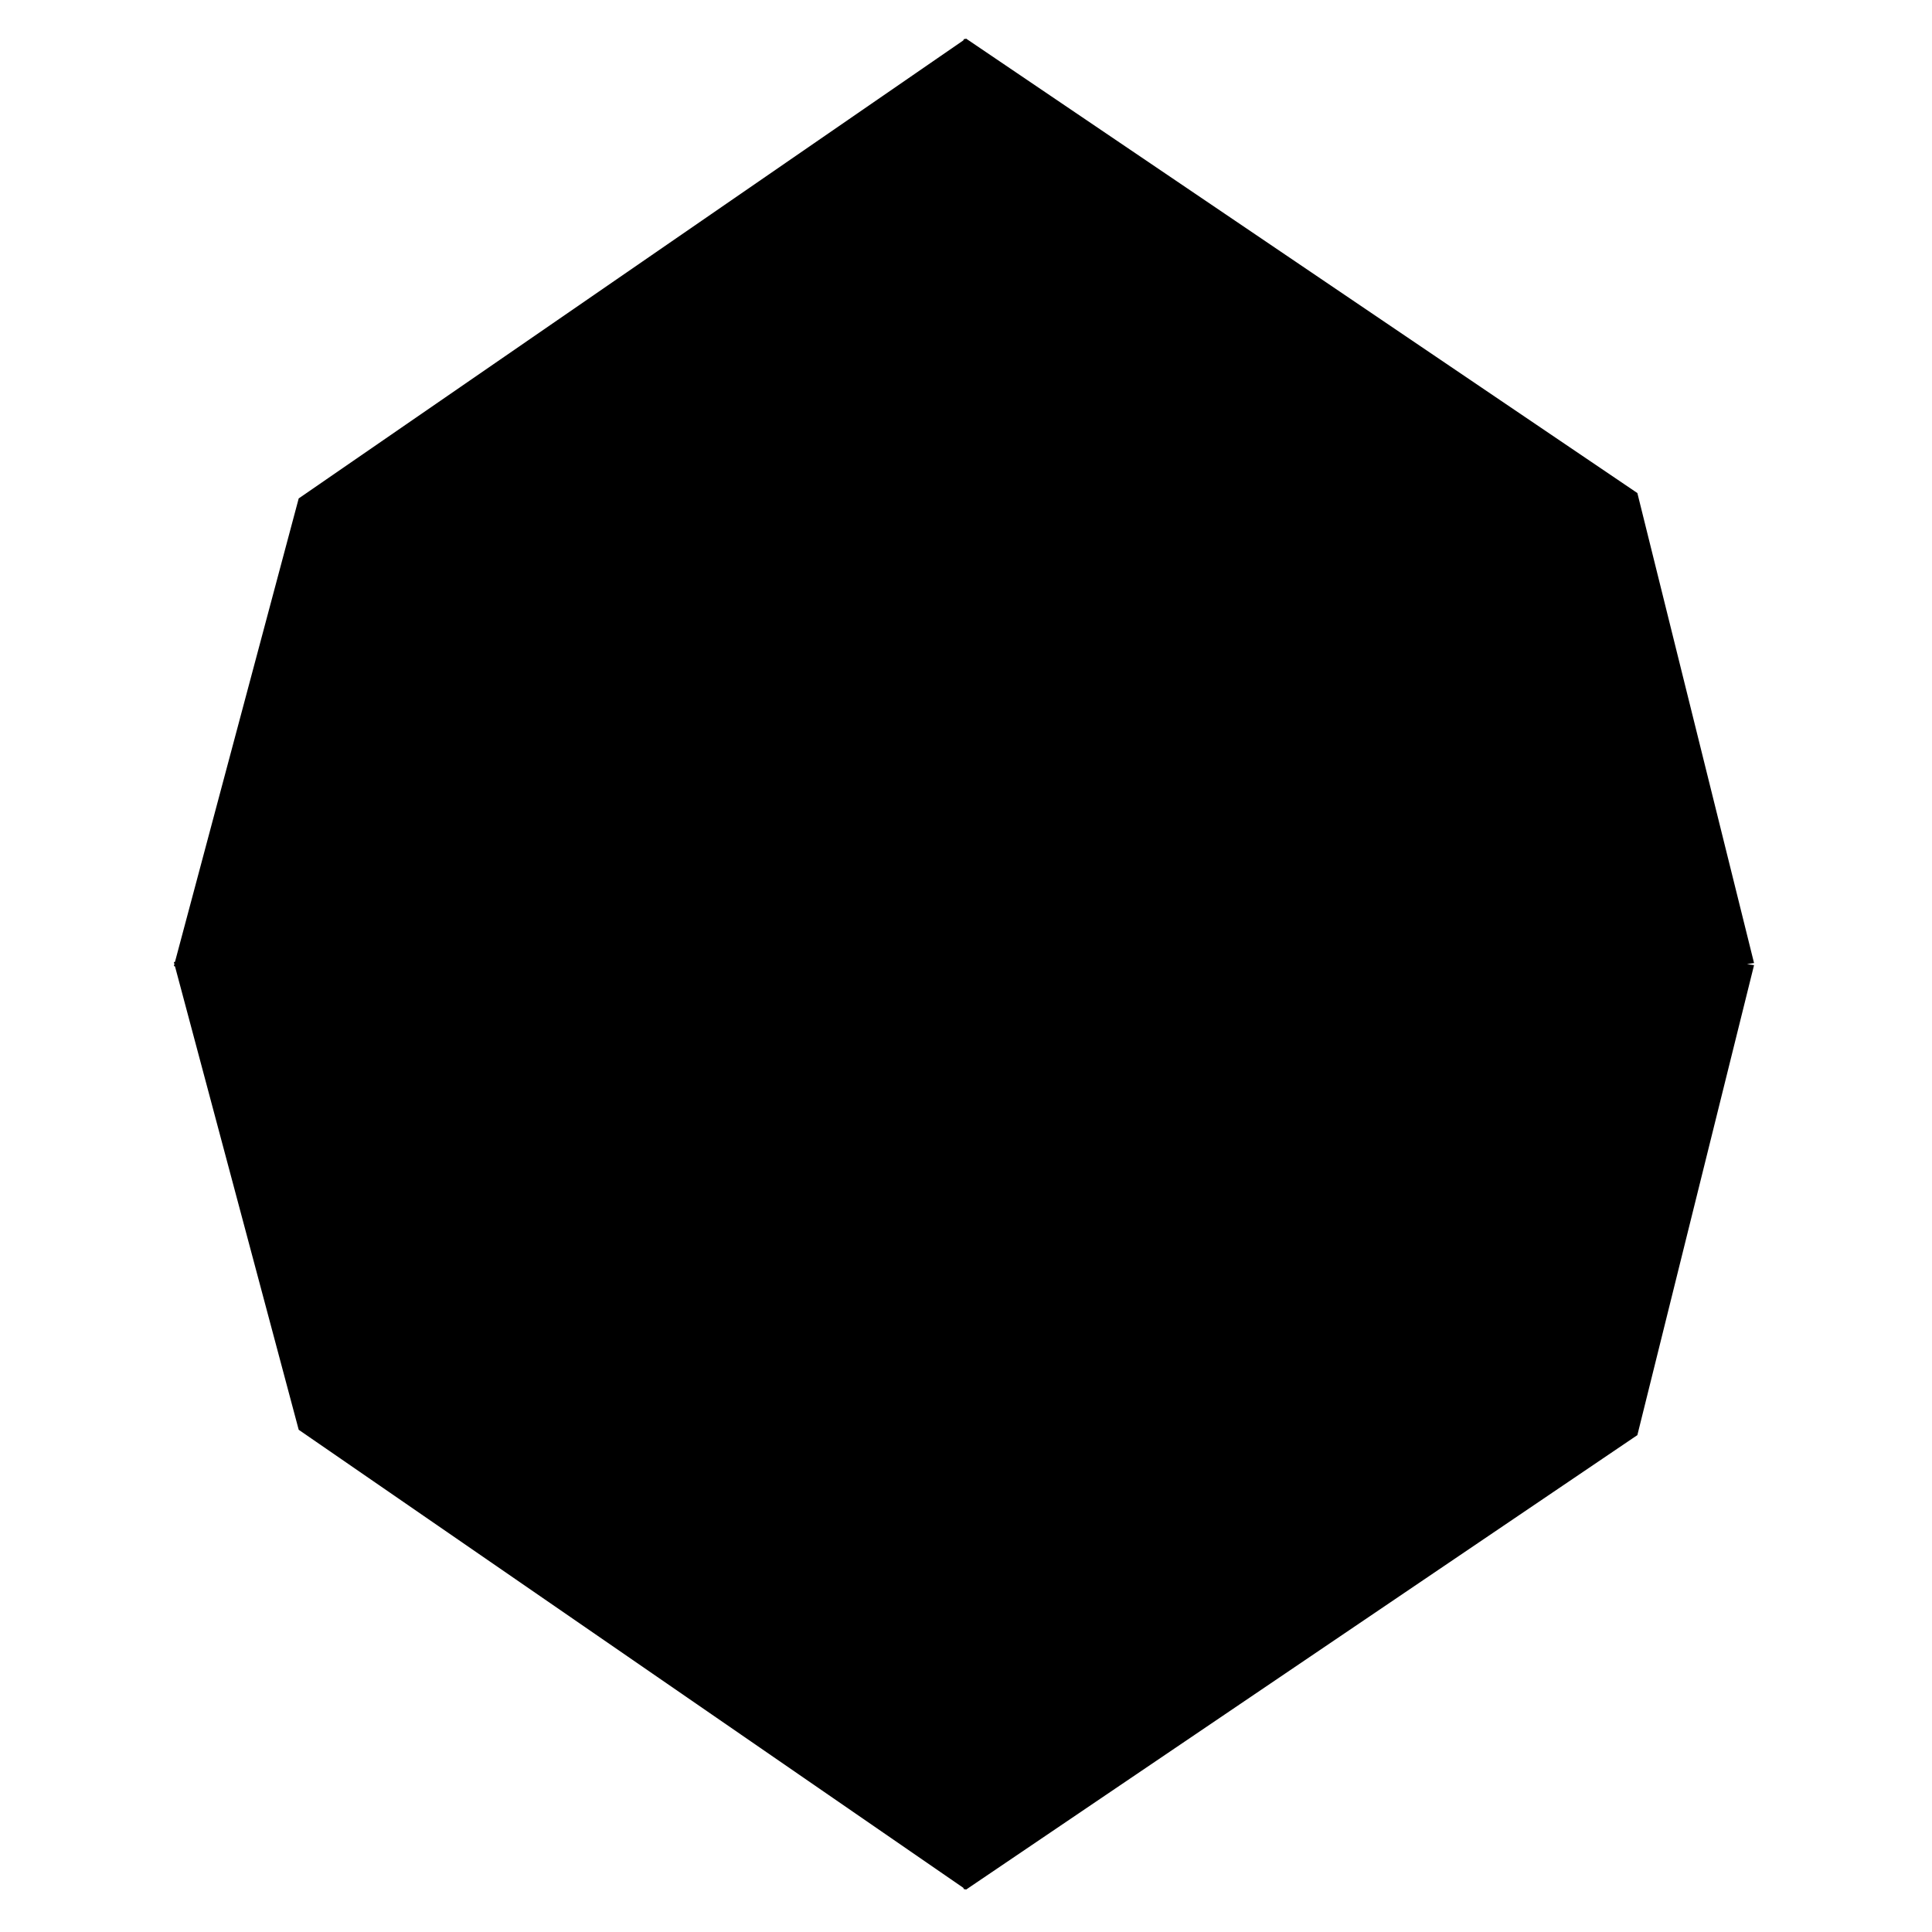 <?xml version="1.0" encoding="utf-8"?>
<!-- Generator: Adobe Illustrator 17.0.0, SVG Export Plug-In . SVG Version: 6.00 Build 0)  -->
<!DOCTYPE svg PUBLIC "-//W3C//DTD SVG 1.1//EN" "http://www.w3.org/Graphics/SVG/1.1/DTD/svg11.dtd">
<svg version="1.1" id="Capa_1" xmlns="http://www.w3.org/2000/svg" xmlns:xlink="http://www.w3.org/1999/xlink" x="0px" y="0px"
	 width="64px" height="64px" viewBox="0 0 64 64" enable-background="new 0 0 64 64" xml:space="preserve">
<g>
	<path d="M54.24,16.333L32,1.277l-0.028,0.02c-0.02-0.022-0.041-0.01-0.063,0.043L9.895,16.511l-4.098,15.35
		c-0.013,0.004-0.024,0.009-0.037,0.013l0.017,0.063L5.76,32c0.013,0.004,0.024,0.009,0.037,0.013l4.098,15.35l22.014,15.172
		c0.021,0.053,0.042,0.066,0.063,0.043L32,62.597L54.24,47.54l3.865-15.568c0,0-0.086-0.011-0.234-0.035
		c0.149-0.024,0.234-0.035,0.234-0.035L54.24,16.333z"/>
</g>
</svg>
